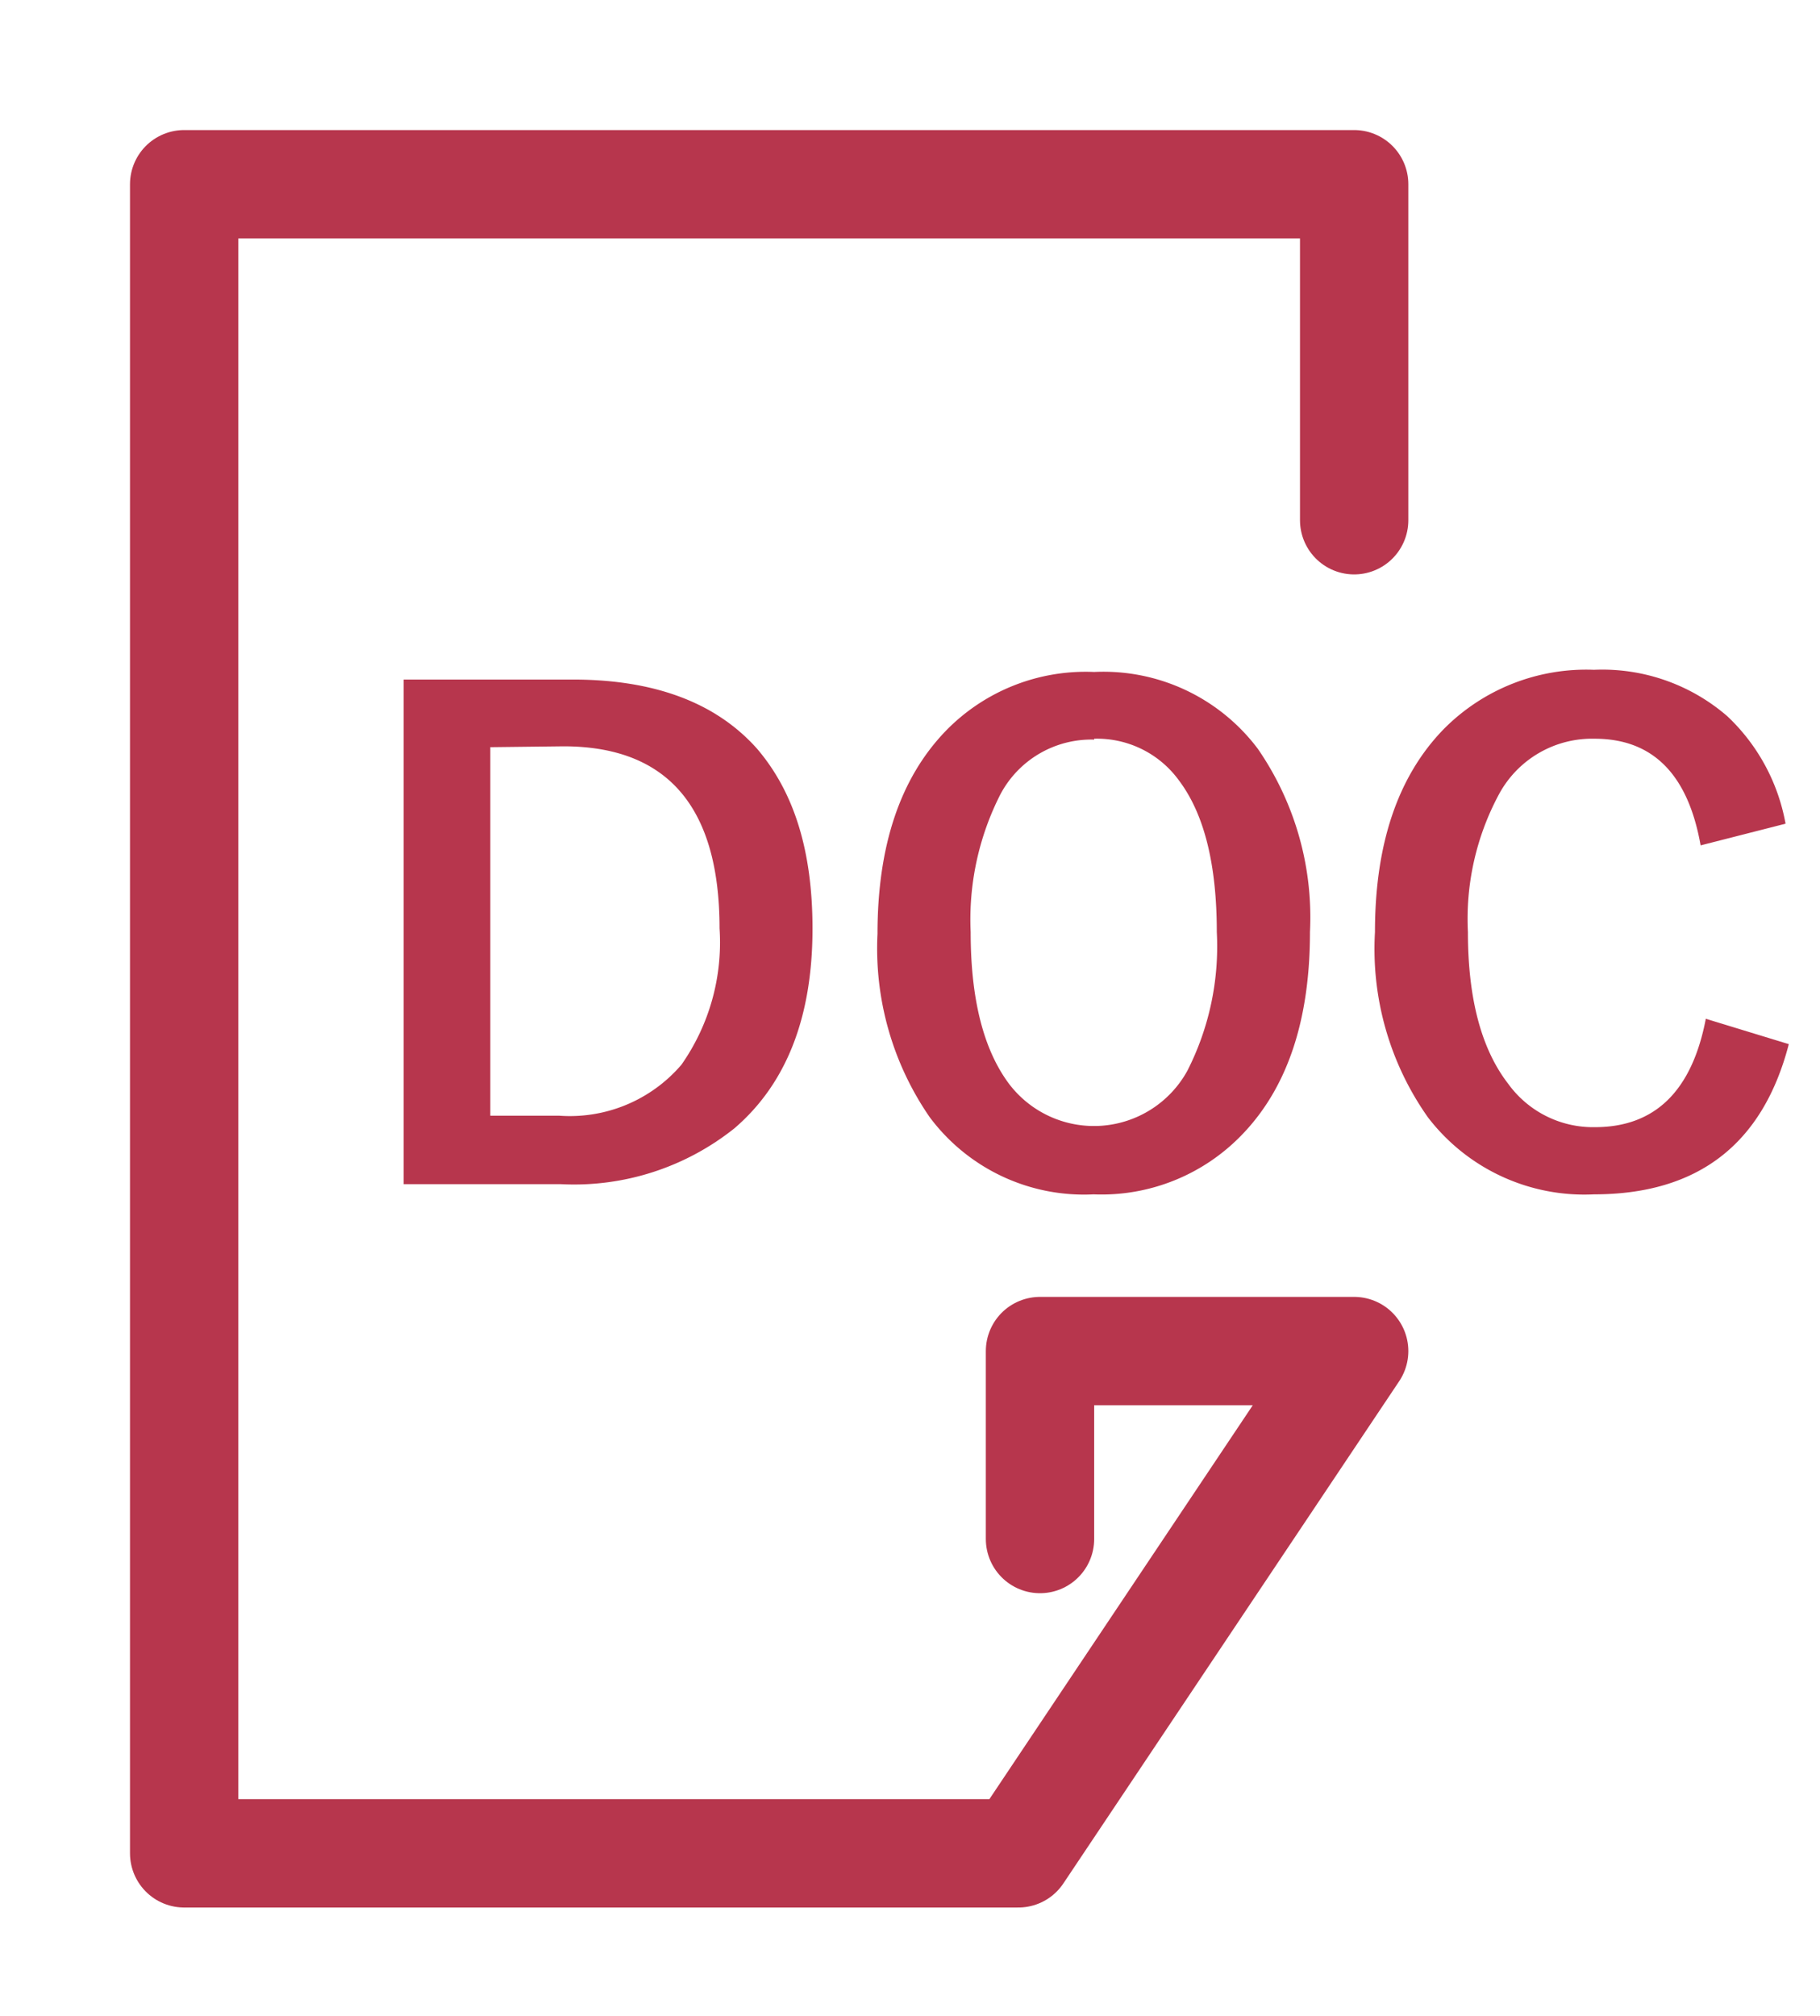 <svg id="レイヤー_1" data-name="レイヤー 1" xmlns="http://www.w3.org/2000/svg" viewBox="0 0 84 93"><defs><style>.cls-1{fill:none;stroke:#b7364d;stroke-linecap:round;stroke-linejoin:round;stroke-width:5px;}.cls-2{fill:#b7364d;}</style></defs><polyline class="cls-1" points="62.5 24 62.5 8.5 8.5 8.5 8.5 85.5 47 85.5 62.5 62.33 48 62.33 48 71"/><path class="cls-2" d="M18.63,31.35h7.8c3.79,0,6.62,1.07,8.51,3.19,1.71,2,2.56,4.71,2.56,8.3q0,6.12-3.6,9.21a11.86,11.86,0,0,1-8,2.58H18.63Zm4,3.12v17H25.8a6.78,6.78,0,0,0,5.65-2.35,9.82,9.82,0,0,0,1.76-6.29q0-8.4-7.21-8.4Z"/><path class="cls-2" d="M50.5,31a8.91,8.91,0,0,1,7.55,3.54A13.68,13.68,0,0,1,60.46,43q0,6.09-3.12,9.33a9,9,0,0,1-6.87,2.77,8.88,8.88,0,0,1-7.56-3.56,13.7,13.7,0,0,1-2.41-8.46q0-6.09,3.14-9.35A9,9,0,0,1,50.5,31Zm0,3.12a4.75,4.75,0,0,0-4.33,2.53A12.71,12.71,0,0,0,44.8,43q0,4.63,1.77,7a4.92,4.92,0,0,0,8.23-.6A12.63,12.63,0,0,0,56.16,43c0-3.12-.58-5.45-1.75-7A4.67,4.67,0,0,0,50.5,34.08Z"/><path class="cls-2" d="M82.41,38,78.49,39q-.87-4.92-4.89-4.92a4.88,4.88,0,0,0-4.41,2.55A12.13,12.13,0,0,0,67.75,43q0,4.6,1.86,7a4.83,4.83,0,0,0,4,2q4.16,0,5.12-5l3.83,1.17q-1.8,6.93-9,6.93a9.09,9.09,0,0,1-7.66-3.56A13.46,13.46,0,0,1,63.46,43q0-6.09,3.16-9.35a9.25,9.25,0,0,1,6.95-2.75,8.81,8.81,0,0,1,6.15,2.14A9,9,0,0,1,82.41,38Z"/></svg>
